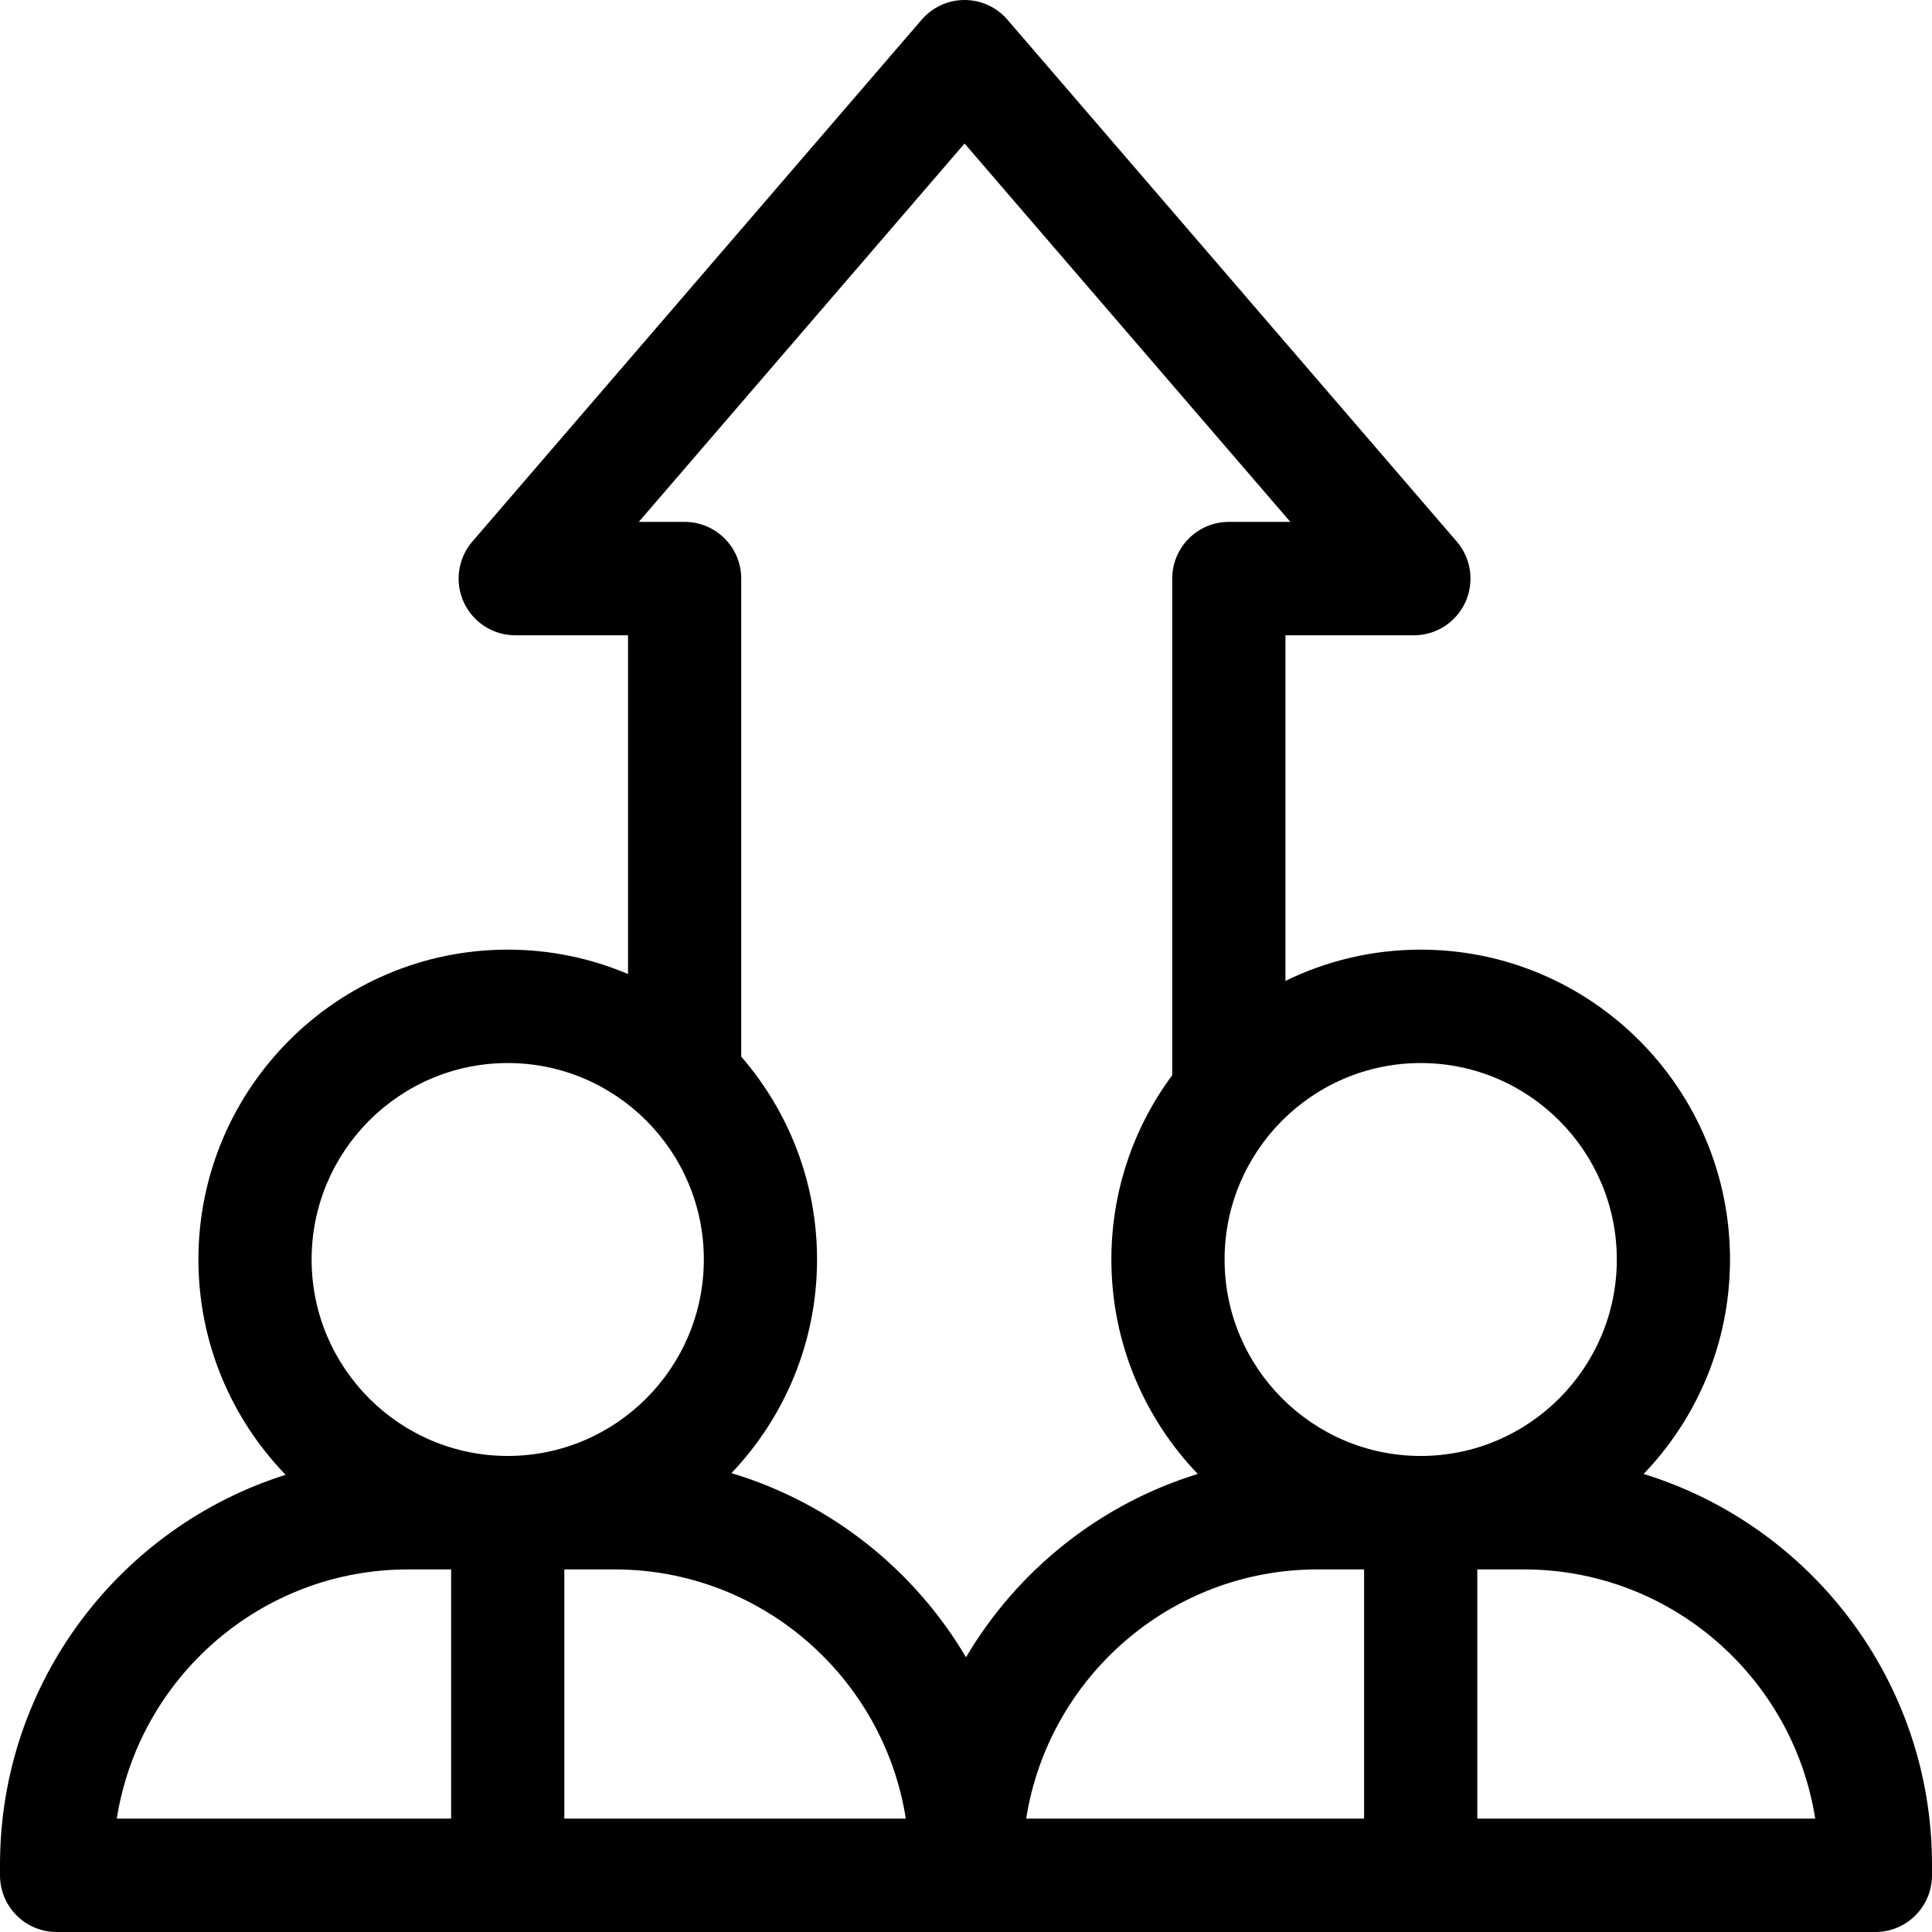 <svg xmlns="http://www.w3.org/2000/svg" viewBox="0 0 512 512"> <path d="M435.579 390.615c14.161-14.765 22.893-34.792 22.893-56.836 0-45.278-36.772-82.114-81.972-82.114-12.847 0-25.009 2.983-35.844 8.283v-91.589h34.042c5.866 0 11.194-3.426 13.638-8.768 2.442-5.343 1.553-11.622-2.279-16.072L266.977 5.212C264.128 1.903 259.98 0 255.618 0s-8.51 1.903-11.358 5.212L125.18 143.518c-3.832 4.45-4.722 10.729-2.279 16.072 2.443 5.342 7.771 8.768 13.638 8.768h29.895v89.771c-9.804-4.162-20.579-6.465-31.88-6.465-45.2 0-81.973 36.836-81.973 82.114 0 22.156 8.82 42.277 23.109 57.063C31.867 404.674 0 445.763 0 494.17v2.804C0 505.272 6.716 512 15 512h482c8.284 0 15-6.728 15-15.026v-2.804c0-48.676-32.223-89.952-76.421-103.555zm-7.107-56.836c0 28.708-23.314 52.063-51.972 52.063s-51.972-23.355-51.972-52.063c0-28.707 23.314-52.062 51.972-52.062s51.972 23.355 51.972 52.062zM255.618 38.033l86.334 100.273h-16.296c-8.284 0-15 6.728-15 15.026v131.599c-10.126 13.661-16.128 30.564-16.128 48.848 0 22.044 8.732 42.071 22.893 56.836-25.988 7.999-47.83 25.566-61.421 48.579-13.719-23.23-35.847-40.908-62.159-48.8 14.037-14.744 22.683-34.681 22.683-56.615 0-20.55-7.592-39.345-20.092-53.763V153.332c0-8.299-6.716-15.026-15-15.026h-12.148zM134.553 281.717c28.657 0 51.972 23.355 51.972 52.062 0 28.708-23.314 52.063-51.972 52.063S82.58 362.487 82.58 333.779c0-28.707 23.315-52.062 51.973-52.062zm-26.432 134.197h11.432v66.034H30.951c5.874-37.368 38.242-66.034 77.17-66.034zm41.432 66.034v-66.034h13.326c38.928 0 71.296 28.667 77.17 66.034zm199.568-66.034H361.5v66.034h-89.549c5.874-37.368 38.242-66.034 77.17-66.034zm42.379 66.034v-66.034h12.379c38.928 0 71.296 28.667 77.17 66.034z"/></svg>